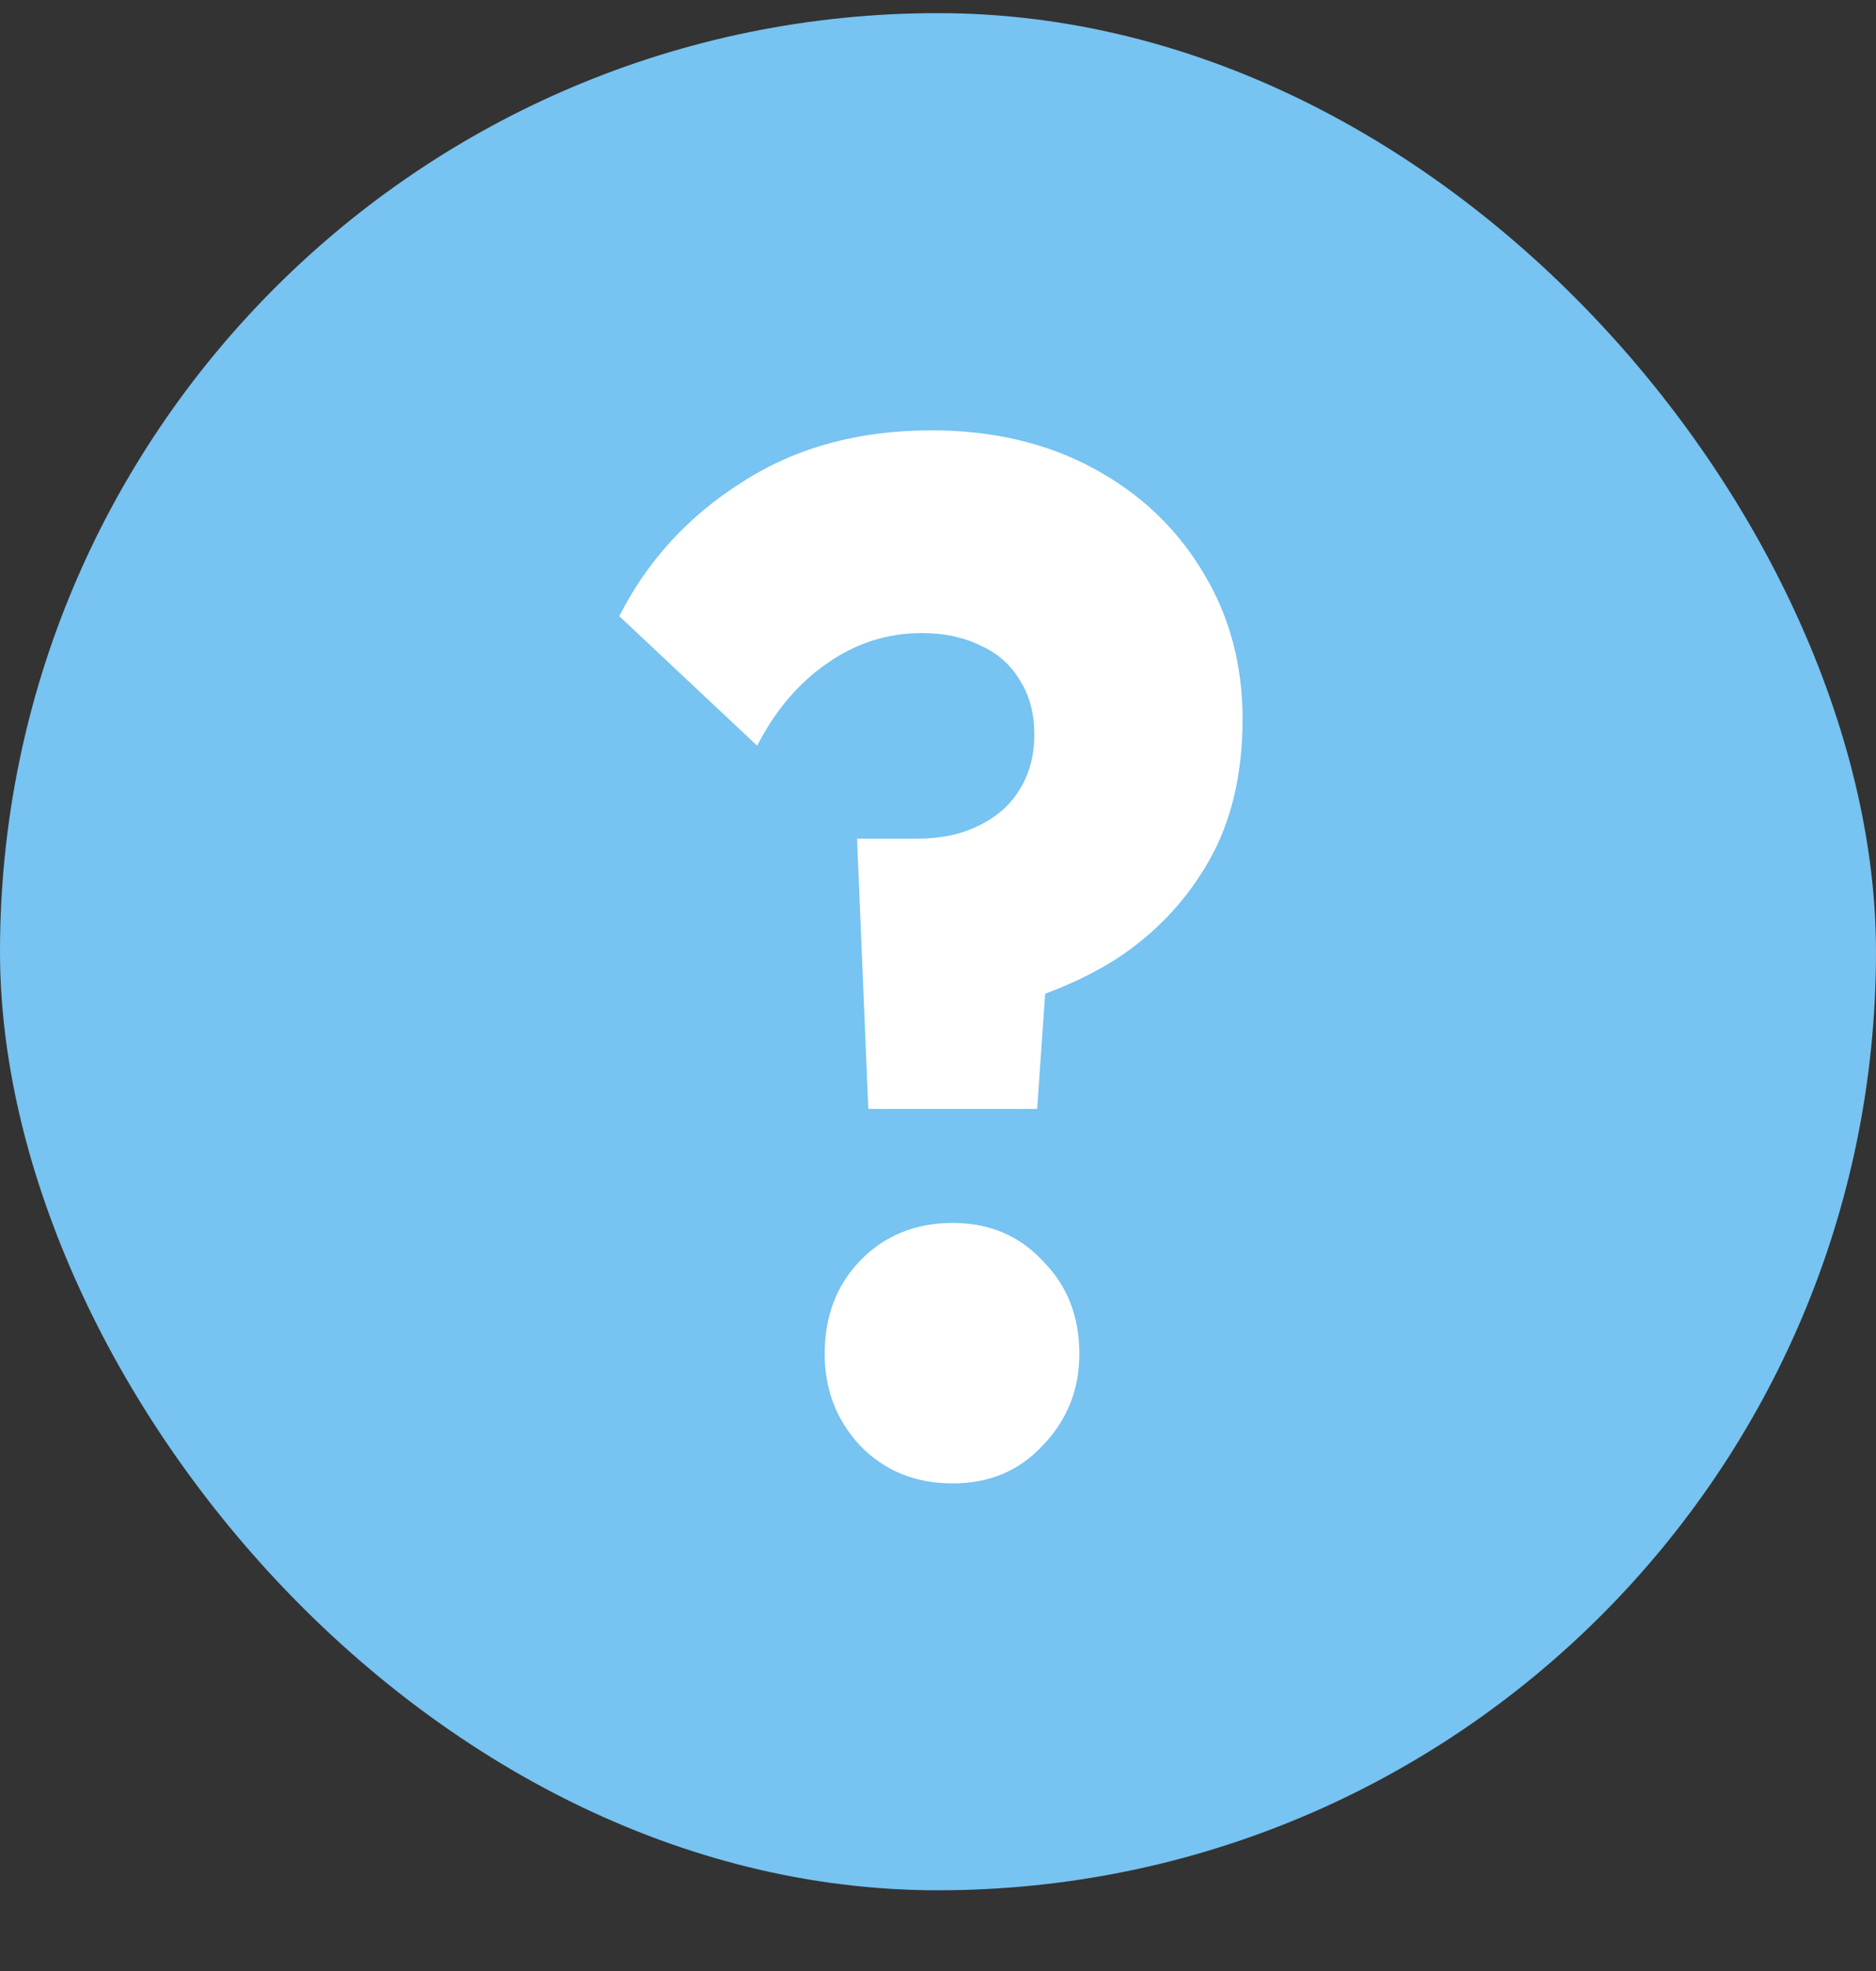 <svg width="20" height="21" viewBox="0 0 20 21" fill="none" xmlns="http://www.w3.org/2000/svg">
<rect x="0" y="0" width="20" height="21" fill="#333333" stroke="none"/>
<rect y="0.14" width="20" height="20" rx="10" fill="#77C3F1"/>
<path d="M9.257 11.815L9.137 8.935H9.782C10.032 8.935 10.247 8.89 10.427 8.8C10.617 8.71 10.762 8.585 10.862 8.425C10.972 8.255 11.027 8.055 11.027 7.825C11.027 7.605 10.977 7.415 10.877 7.255C10.777 7.085 10.637 6.96 10.457 6.88C10.277 6.79 10.067 6.745 9.827 6.745C9.457 6.745 9.117 6.855 8.807 7.075C8.507 7.285 8.262 7.575 8.072 7.945L6.602 6.565C6.902 5.975 7.337 5.5 7.907 5.14C8.477 4.77 9.152 4.585 9.932 4.585C10.582 4.585 11.157 4.72 11.657 4.99C12.157 5.26 12.547 5.63 12.827 6.1C13.107 6.56 13.247 7.08 13.247 7.66C13.247 8.25 13.127 8.755 12.887 9.175C12.647 9.595 12.322 9.94 11.912 10.21C11.502 10.47 11.037 10.655 10.517 10.765L11.192 9.88L11.057 11.815H9.257ZM10.157 15.805C9.757 15.805 9.427 15.67 9.167 15.4C8.917 15.13 8.792 14.805 8.792 14.425C8.792 14.025 8.917 13.695 9.167 13.435C9.427 13.165 9.757 13.03 10.157 13.03C10.547 13.03 10.867 13.165 11.117 13.435C11.377 13.695 11.507 14.025 11.507 14.425C11.507 14.805 11.377 15.13 11.117 15.4C10.867 15.67 10.547 15.805 10.157 15.805Z" fill="white"/>
</svg>
